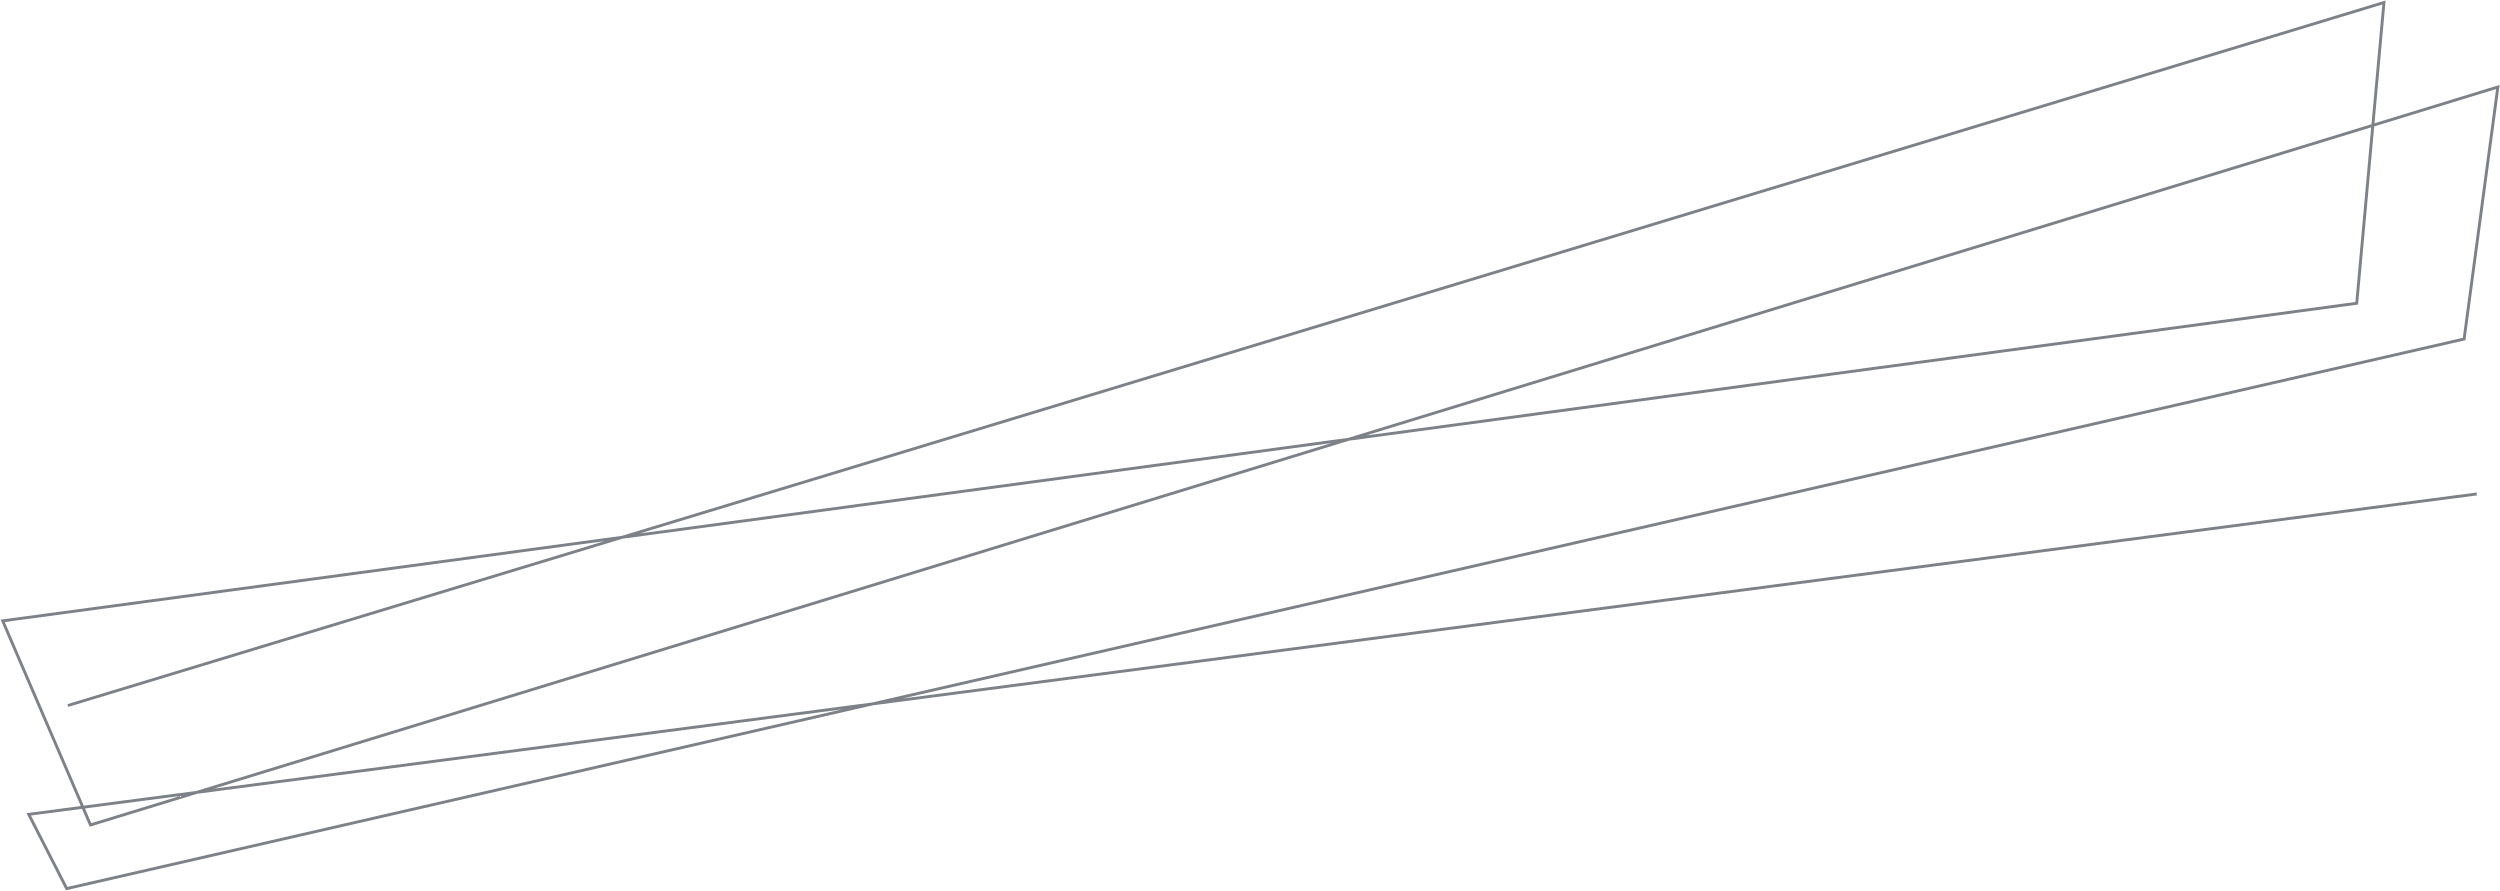 <svg width="2567" height="915" viewBox="0 0 2567 915" fill="none" xmlns="http://www.w3.org/2000/svg">
<path d="M69.698 724.415L2447.85 2.567L2419.88 311.394L2.751 637.487L92.916 847.066L2564.8 89.314L2530.15 348.098L68.499 912.412L29.484 836.161L2543.13 507.184" stroke="#7D8289" stroke-width="3"/>
</svg>
